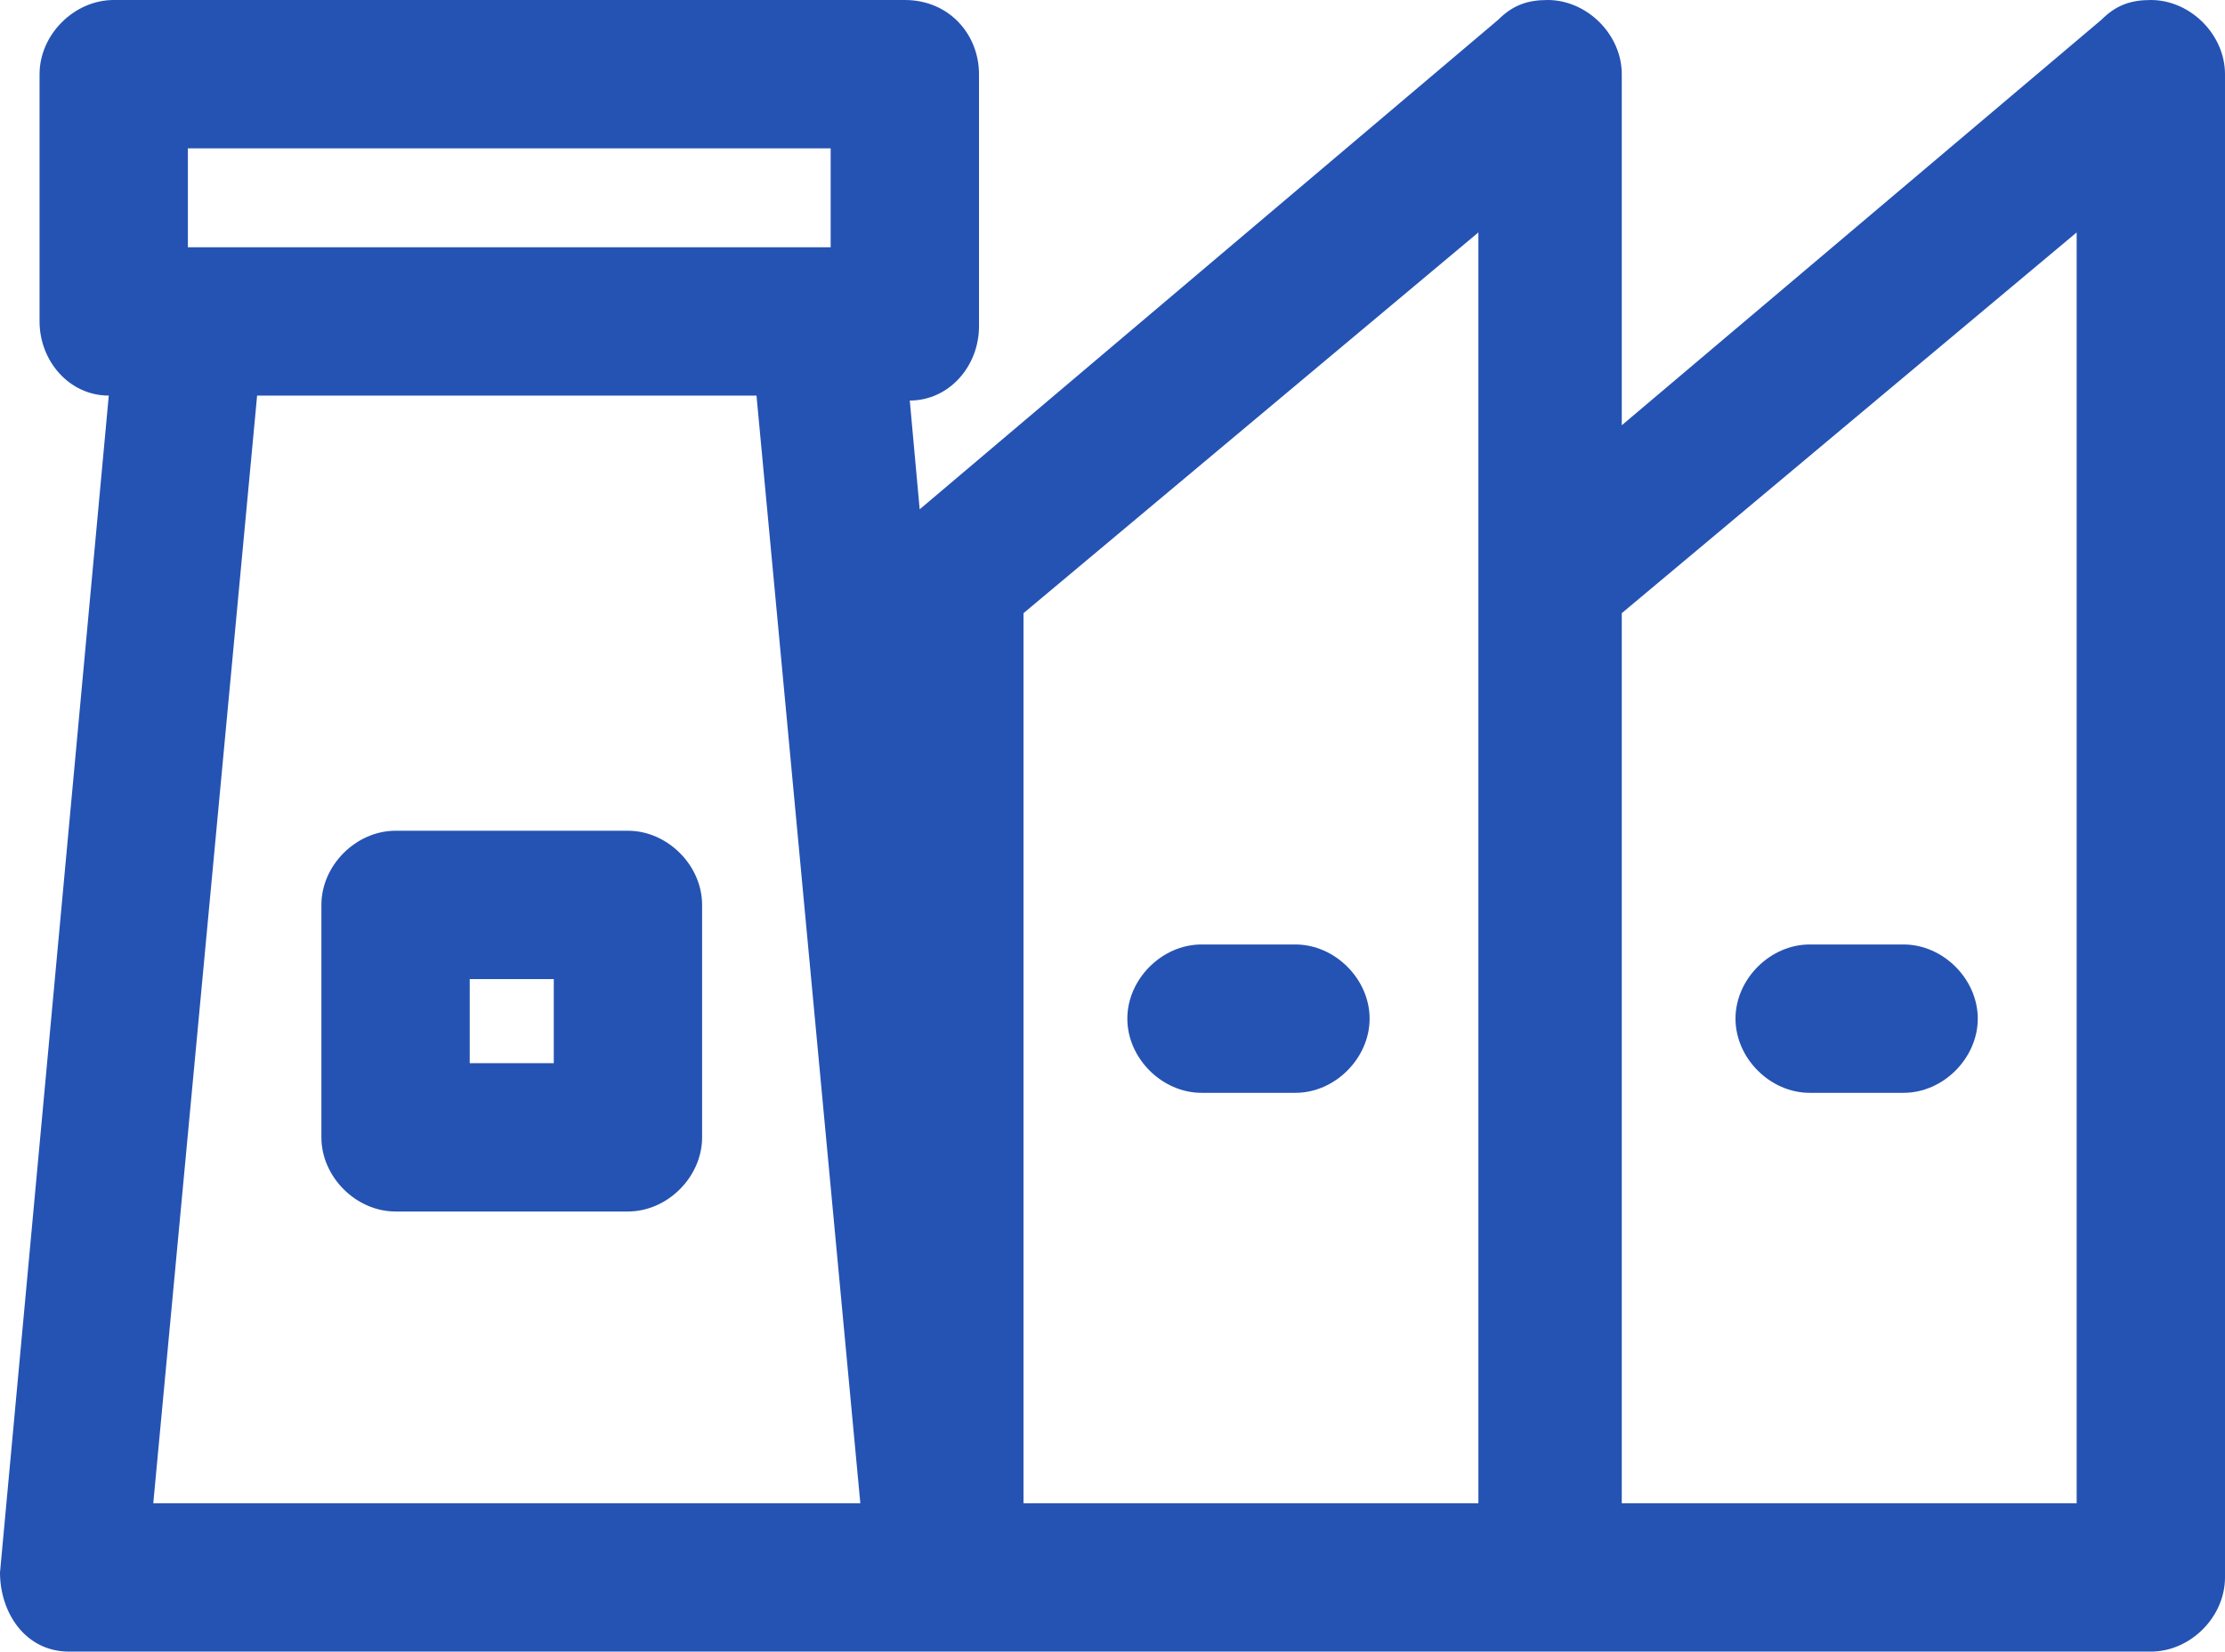 <?xml version="1.0" encoding="UTF-8"?>
<svg id="Calque_1" data-name="Calque 1" xmlns="http://www.w3.org/2000/svg" version="1.1" viewBox="0 0 45 33.4">
  <defs>
    <style>
      .cls-1 {
        fill: #2553b3;
        stroke-width: 0px;
      }
    </style>
  </defs>
  <path class="cls-1" d="M12.7,16.8h0s-4.7,0-4.7,0c-.8,0-1.5.7-1.5,1.5v4.7c0,.8.7,1.5,1.5,1.5h4.7c.8,0,1.5-.7,1.5-1.5v-4.7c0-.8-.7-1.5-1.5-1.5ZM11.2,21.5h-1.7v-1.7h1.7v1.7Z"/>
  <path class="cls-1" d="M43.5,0c-.4,0-.7.1-1,.4l-9.7,8.2V1.5c0-.8-.7-1.5-1.5-1.5-.4,0-.7.1-1,.4l-11.7,9.9-.2-2.2c.8,0,1.4-.7,1.4-1.5V1.5C19.8.7,19.2,0,18.3,0H2.3C1.5,0,.8.7.8,1.5v5c0,.8.6,1.5,1.4,1.5L0,31.8c0,.8.5,1.6,1.4,1.6,0,0,0,0,.1,0h42c.8,0,1.5-.7,1.5-1.5V1.5c0-.8-.7-1.5-1.5-1.5ZM3.8,3h13v2H3.8v-2ZM3.1,30.4l2.1-22.4h10.1l2.1,22.4H3.1ZM20.7,12.4l9.2-7.7v25.7h-9.2V12.4ZM42,30.4h-9.2V12.4l9.2-7.7v25.7Z"/>
  <path class="cls-1" d="M26.2,19.1h-1.9c-.8,0-1.5.7-1.5,1.5s.7,1.5,1.5,1.5h1.9c.8,0,1.5-.7,1.5-1.5s-.7-1.5-1.5-1.5Z"/>
  <path class="cls-1" d="M36.6,22.1h1.9c.8,0,1.5-.7,1.5-1.5s-.7-1.5-1.5-1.5h-1.9c-.8,0-1.5.7-1.5,1.5s.7,1.5,1.5,1.5Z"/>
</svg>